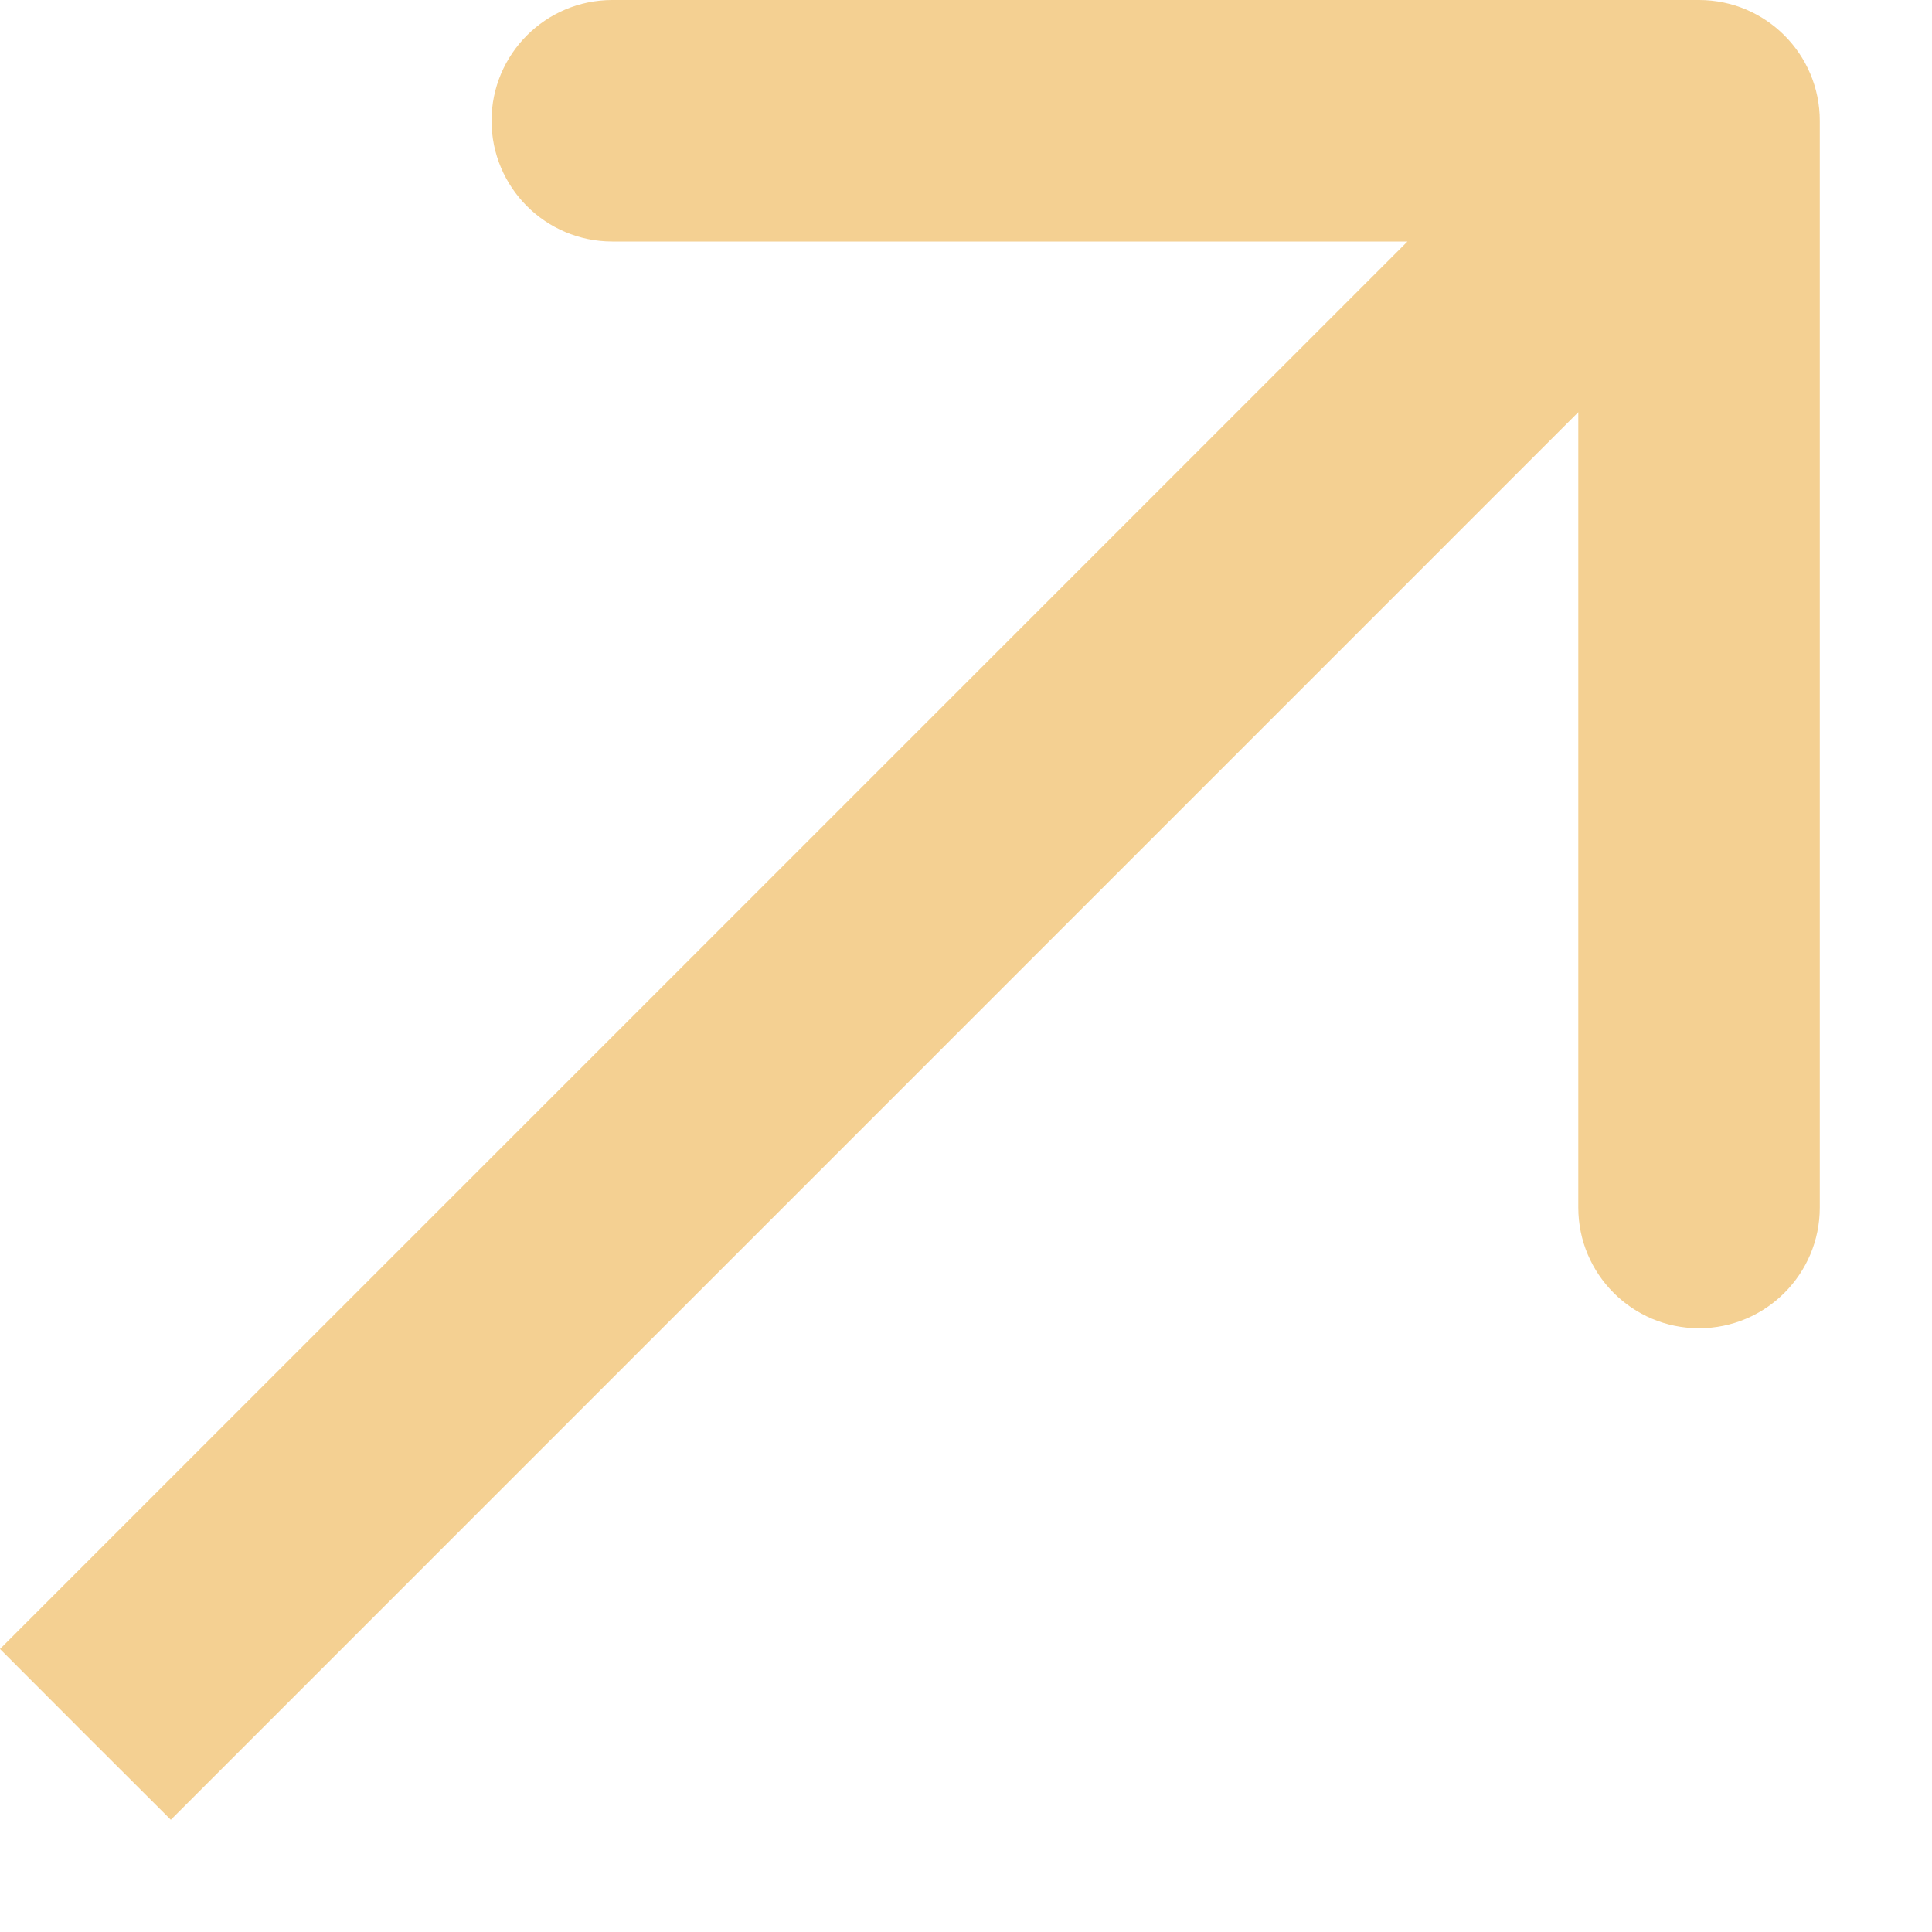 <svg width="12" height="12" viewBox="0 0 12 12" fill="none" xmlns="http://www.w3.org/2000/svg">
<path d="M11.303 0.75C11.303 0.336 10.967 -0 10.553 -0L3.803 -0C3.389 -0 3.053 0.336 3.053 0.75C3.053 1.164 3.389 1.5 3.803 1.5H9.803V7.5C9.803 7.914 10.139 8.25 10.553 8.25C10.967 8.25 11.303 7.914 11.303 7.5L11.303 0.75ZM0.53 10.773L1.061 11.303L11.083 1.28L10.553 0.75L10.023 0.219L-5.66393e-05 10.242L0.53 10.773Z" fill="#F4D092"/>
</svg>
